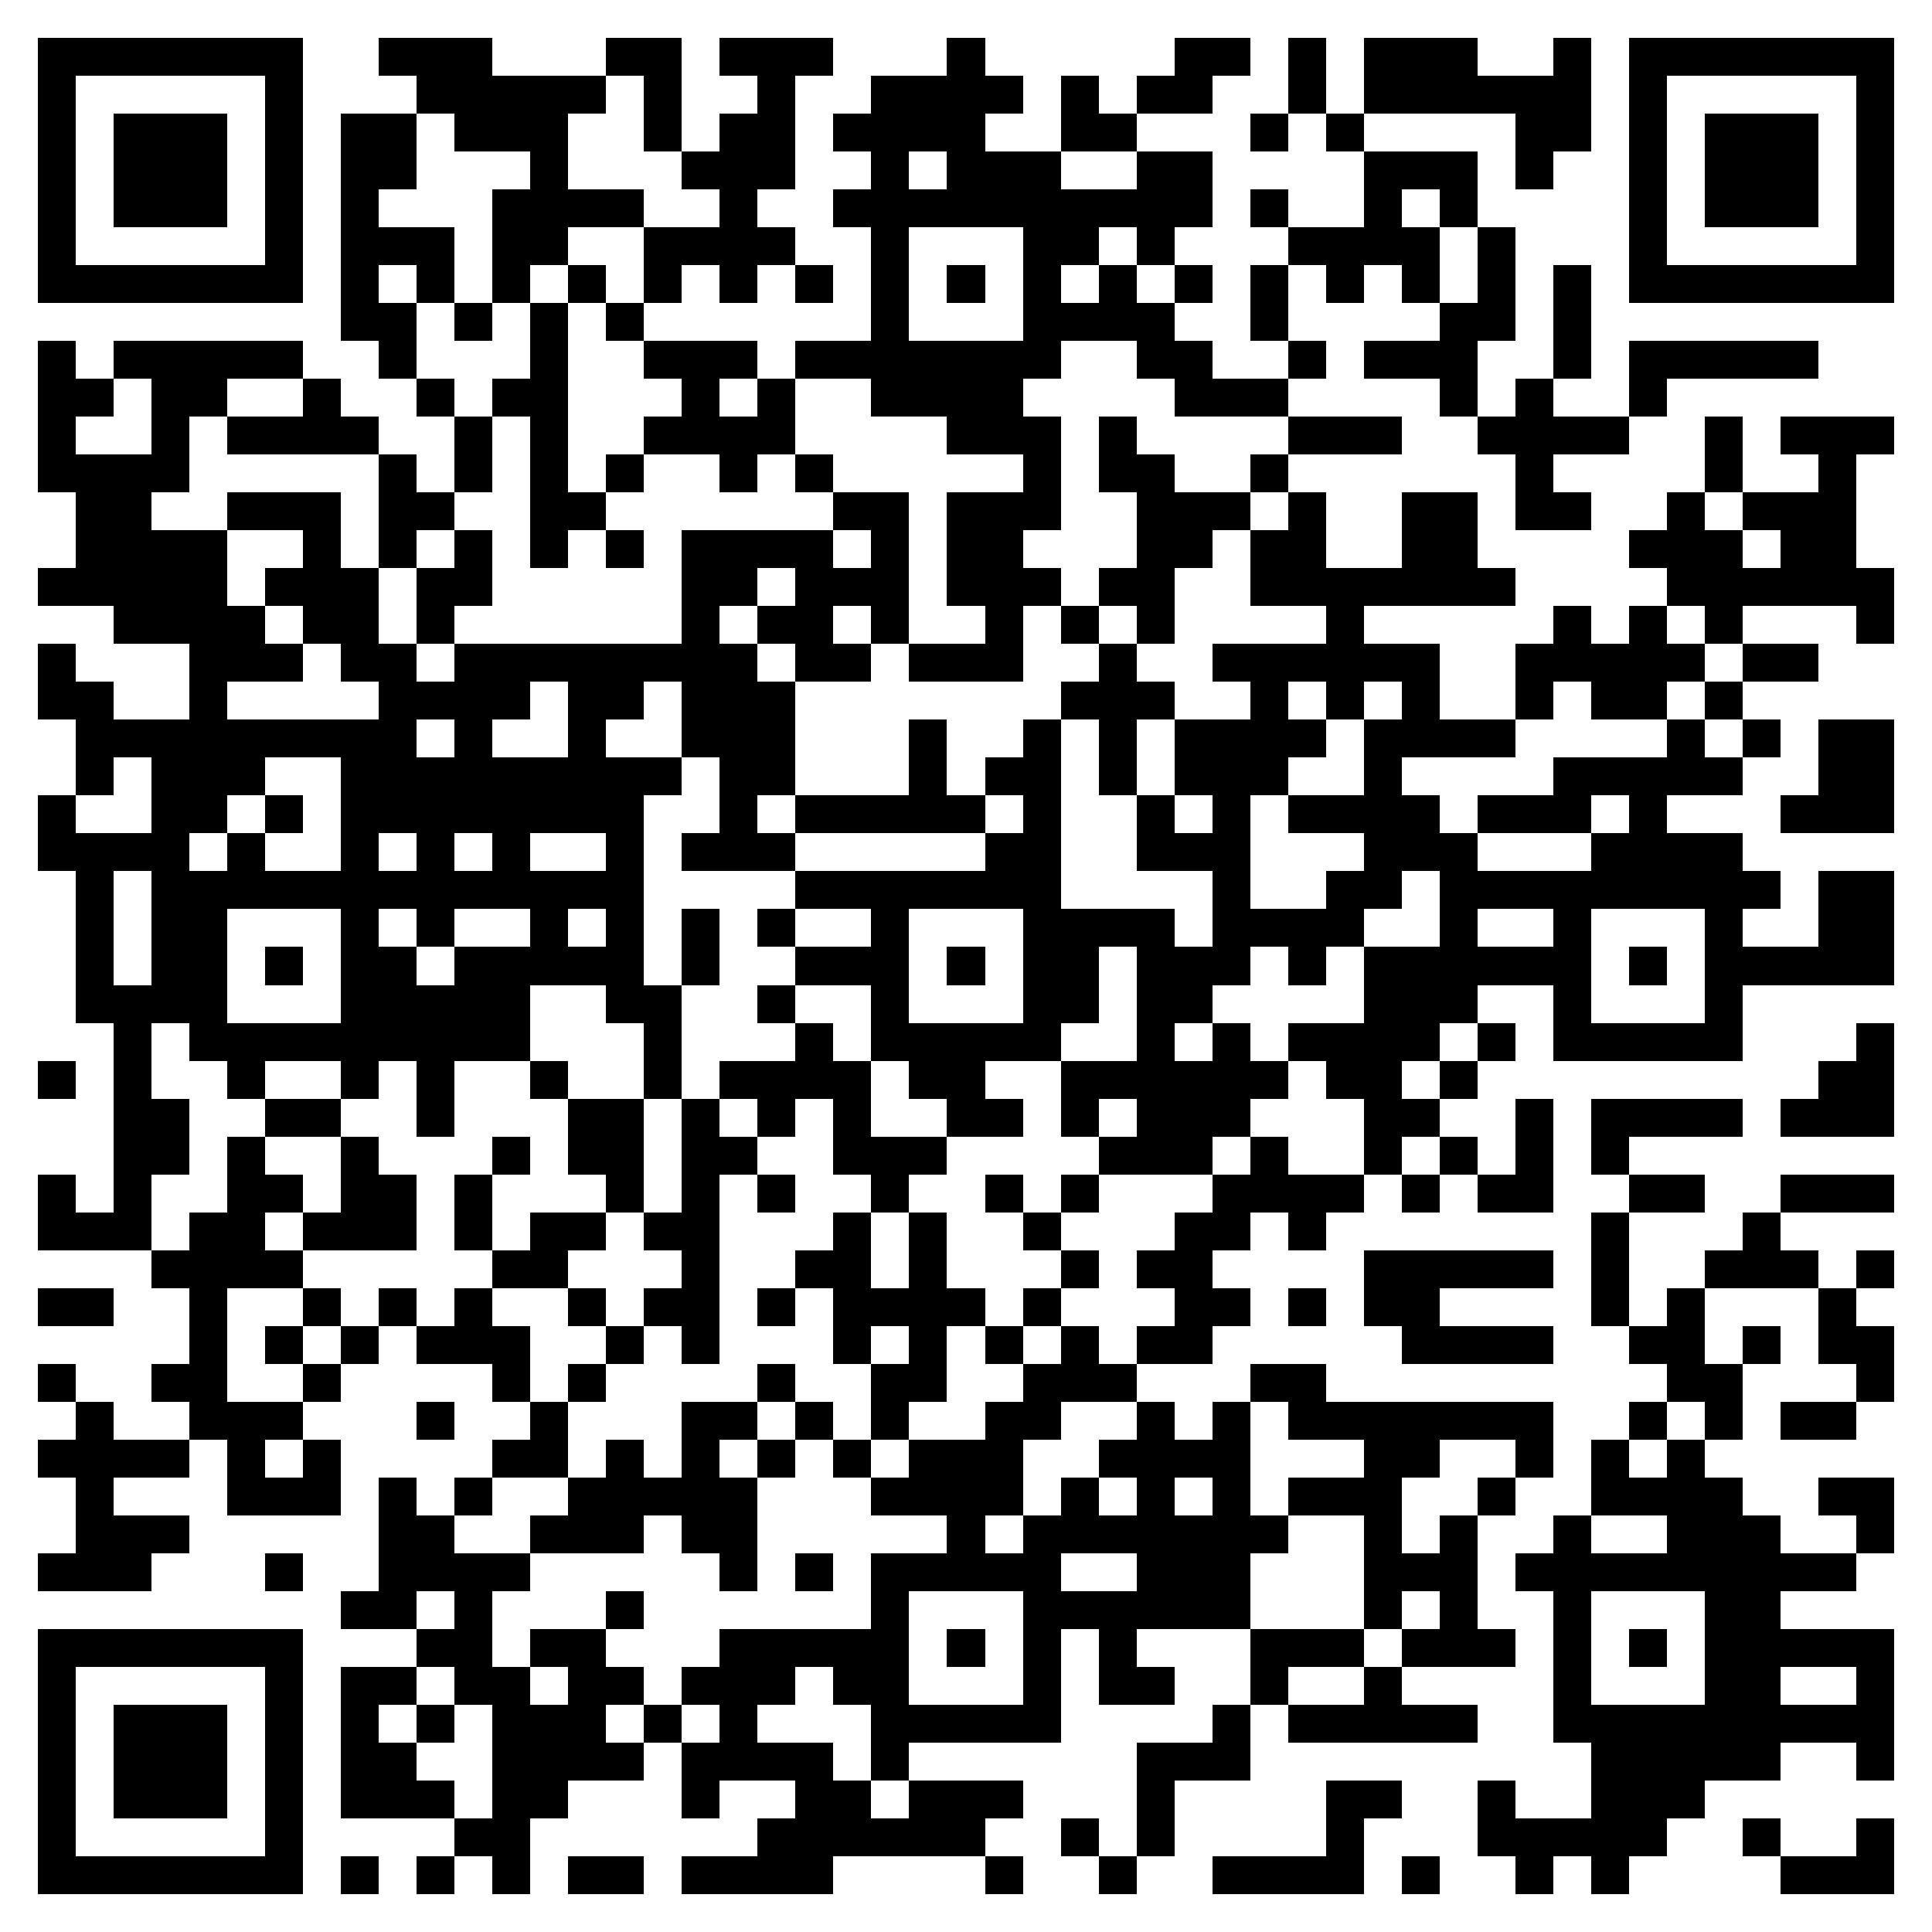 <svg xmlns="http://www.w3.org/2000/svg" viewBox="0 0 51 51" shape-rendering="crispEdges"><path fill="#ffffff" d="M0 0h51v51H0z"/><path stroke="#000000" d="M1 1.5h7m2 0h3m3 0h2m1 0h3m3 0h1m5 0h2m1 0h1m1 0h3m2 0h1m1 0h7M1 2.5h1m5 0h1m3 0h5m1 0h1m2 0h1m2 0h4m1 0h1m1 0h2m2 0h1m1 0h6m1 0h1m5 0h1M1 3.5h1m1 0h3m1 0h1m1 0h2m1 0h3m2 0h1m1 0h2m1 0h4m2 0h2m3 0h1m1 0h1m4 0h2m1 0h1m1 0h3m1 0h1M1 4.5h1m1 0h3m1 0h1m1 0h2m3 0h1m3 0h3m2 0h1m1 0h3m2 0h2m4 0h3m1 0h1m2 0h1m1 0h3m1 0h1M1 5.5h1m1 0h3m1 0h1m1 0h1m3 0h4m2 0h1m2 0h10m1 0h1m2 0h1m1 0h1m4 0h1m1 0h3m1 0h1M1 6.5h1m5 0h1m1 0h3m1 0h2m2 0h4m2 0h1m3 0h2m1 0h1m3 0h4m1 0h1m3 0h1m5 0h1M1 7.5h7m1 0h1m1 0h1m1 0h1m1 0h1m1 0h1m1 0h1m1 0h1m1 0h1m1 0h1m1 0h1m1 0h1m1 0h1m1 0h1m1 0h1m1 0h1m1 0h1m1 0h1m1 0h7M9 8.5h2m1 0h1m1 0h1m1 0h1m6 0h1m3 0h4m2 0h1m4 0h2m1 0h1M1 9.5h1m1 0h5m2 0h1m3 0h1m2 0h3m1 0h7m2 0h2m2 0h1m1 0h3m2 0h1m1 0h5M1 10.5h2m1 0h2m2 0h1m2 0h1m1 0h2m3 0h1m1 0h1m2 0h4m4 0h3m4 0h1m1 0h1m2 0h1M1 11.5h1m2 0h1m1 0h4m2 0h1m1 0h1m2 0h4m4 0h3m1 0h1m4 0h3m2 0h4m2 0h1m1 0h3M1 12.5h4m5 0h1m1 0h1m1 0h1m1 0h1m2 0h1m1 0h1m5 0h1m1 0h2m2 0h1m6 0h1m4 0h1m2 0h1M2 13.5h2m2 0h3m1 0h2m2 0h2m6 0h2m1 0h3m2 0h3m1 0h1m2 0h2m1 0h2m2 0h1m1 0h3M2 14.5h4m2 0h1m1 0h1m1 0h1m1 0h1m1 0h1m1 0h4m1 0h1m1 0h2m3 0h2m1 0h2m2 0h2m4 0h3m1 0h2M1 15.5h5m1 0h3m1 0h2m5 0h2m1 0h3m1 0h3m1 0h2m2 0h7m4 0h6M3 16.5h4m1 0h2m1 0h1m6 0h1m1 0h2m1 0h1m2 0h1m1 0h1m1 0h1m4 0h1m5 0h1m1 0h1m1 0h1m3 0h1M1 17.5h1m3 0h3m1 0h2m1 0h8m1 0h2m1 0h3m2 0h1m2 0h6m2 0h5m1 0h2M1 18.5h2m2 0h1m4 0h4m1 0h2m1 0h3m7 0h3m2 0h1m1 0h1m1 0h1m2 0h1m1 0h2m1 0h1M2 19.5h9m1 0h1m2 0h1m2 0h3m3 0h1m2 0h1m1 0h1m1 0h4m1 0h4m4 0h1m1 0h1m1 0h2M2 20.5h1m1 0h3m2 0h9m1 0h2m3 0h1m1 0h2m1 0h1m1 0h3m2 0h1m4 0h5m2 0h2M1 21.5h1m2 0h2m1 0h1m1 0h8m2 0h1m1 0h5m1 0h1m2 0h1m1 0h1m1 0h4m1 0h3m1 0h1m3 0h3M1 22.5h4m1 0h1m2 0h1m1 0h1m1 0h1m2 0h1m1 0h3m5 0h2m2 0h3m3 0h3m3 0h4M2 23.5h1m1 0h13m4 0h7m4 0h1m2 0h2m1 0h9m1 0h2M2 24.5h1m1 0h2m3 0h1m1 0h1m2 0h1m1 0h1m1 0h1m1 0h1m2 0h1m3 0h4m1 0h4m2 0h1m2 0h1m3 0h1m2 0h2M2 25.5h1m1 0h2m1 0h1m1 0h2m1 0h5m1 0h1m2 0h3m1 0h1m1 0h2m1 0h3m1 0h1m1 0h6m1 0h1m1 0h5M2 26.5h4m3 0h5m2 0h2m2 0h1m2 0h1m3 0h2m1 0h2m4 0h3m2 0h1m3 0h1M3 27.5h1m1 0h9m3 0h1m3 0h1m1 0h5m2 0h1m1 0h1m1 0h4m1 0h1m1 0h5m3 0h1M1 28.5h1m1 0h1m2 0h1m2 0h1m1 0h1m2 0h1m2 0h1m1 0h4m1 0h2m2 0h6m1 0h2m1 0h1m9 0h2M3 29.5h2m2 0h2m2 0h1m3 0h2m1 0h1m1 0h1m1 0h1m2 0h2m1 0h1m1 0h3m3 0h2m2 0h1m1 0h4m1 0h3M3 30.5h2m1 0h1m2 0h1m3 0h1m1 0h2m1 0h2m2 0h3m4 0h3m1 0h1m2 0h1m1 0h1m1 0h1m1 0h1M1 31.5h1m1 0h1m2 0h2m1 0h2m1 0h1m3 0h1m1 0h1m1 0h1m2 0h1m2 0h1m1 0h1m3 0h4m1 0h1m1 0h2m2 0h2m2 0h3M1 32.5h3m1 0h2m1 0h3m1 0h1m1 0h2m1 0h2m3 0h1m1 0h1m2 0h1m3 0h2m1 0h1m7 0h1m3 0h1M4 33.5h4m5 0h2m3 0h1m2 0h2m1 0h1m3 0h1m1 0h2m4 0h5m1 0h1m2 0h3m1 0h1M1 34.5h2m2 0h1m2 0h1m1 0h1m1 0h1m2 0h1m1 0h2m1 0h1m1 0h4m1 0h1m3 0h2m1 0h1m1 0h2m4 0h1m1 0h1m3 0h1M5 35.5h1m1 0h1m1 0h1m1 0h3m2 0h1m1 0h1m3 0h1m1 0h1m1 0h1m1 0h1m1 0h2m5 0h4m2 0h2m1 0h1m1 0h2M1 36.5h1m2 0h2m2 0h1m4 0h1m1 0h1m4 0h1m2 0h2m2 0h3m3 0h2m9 0h2m3 0h1M2 37.5h1m2 0h3m3 0h1m2 0h1m3 0h2m1 0h1m1 0h1m2 0h2m2 0h1m1 0h1m1 0h7m2 0h1m1 0h1m1 0h2M1 38.5h4m1 0h1m1 0h1m4 0h2m1 0h1m1 0h1m1 0h1m1 0h1m1 0h3m2 0h4m3 0h2m2 0h1m1 0h1m1 0h1M2 39.5h1m3 0h3m1 0h1m1 0h1m2 0h5m3 0h4m1 0h1m1 0h1m1 0h1m1 0h3m2 0h1m2 0h4m2 0h2M2 40.5h3m5 0h2m2 0h3m1 0h2m5 0h1m1 0h7m2 0h1m1 0h1m2 0h1m2 0h3m2 0h1M1 41.5h3m3 0h1m2 0h4m5 0h1m1 0h1m1 0h5m2 0h3m3 0h3m1 0h9M9 42.5h2m1 0h1m3 0h1m6 0h1m3 0h6m3 0h1m1 0h1m2 0h1m3 0h2M1 43.5h7m3 0h2m1 0h2m3 0h5m1 0h1m1 0h1m1 0h1m3 0h3m1 0h3m1 0h1m1 0h1m1 0h5M1 44.5h1m5 0h1m1 0h2m1 0h2m1 0h2m1 0h3m1 0h2m3 0h1m1 0h2m2 0h1m2 0h1m4 0h1m3 0h2m2 0h1M1 45.5h1m1 0h3m1 0h1m1 0h1m1 0h1m1 0h3m1 0h1m1 0h1m3 0h5m4 0h1m1 0h5m2 0h9M1 46.5h1m1 0h3m1 0h1m1 0h2m2 0h4m1 0h4m1 0h1m6 0h3m9 0h5m2 0h1M1 47.5h1m1 0h3m1 0h1m1 0h3m1 0h2m3 0h1m2 0h2m1 0h3m3 0h1m4 0h2m2 0h1m2 0h3M1 48.5h1m5 0h1m4 0h2m6 0h6m2 0h1m1 0h1m4 0h1m3 0h5m2 0h1m2 0h1M1 49.5h7m1 0h1m1 0h1m1 0h1m1 0h2m1 0h4m4 0h1m2 0h1m2 0h4m1 0h1m2 0h1m1 0h1m4 0h3"/></svg>
